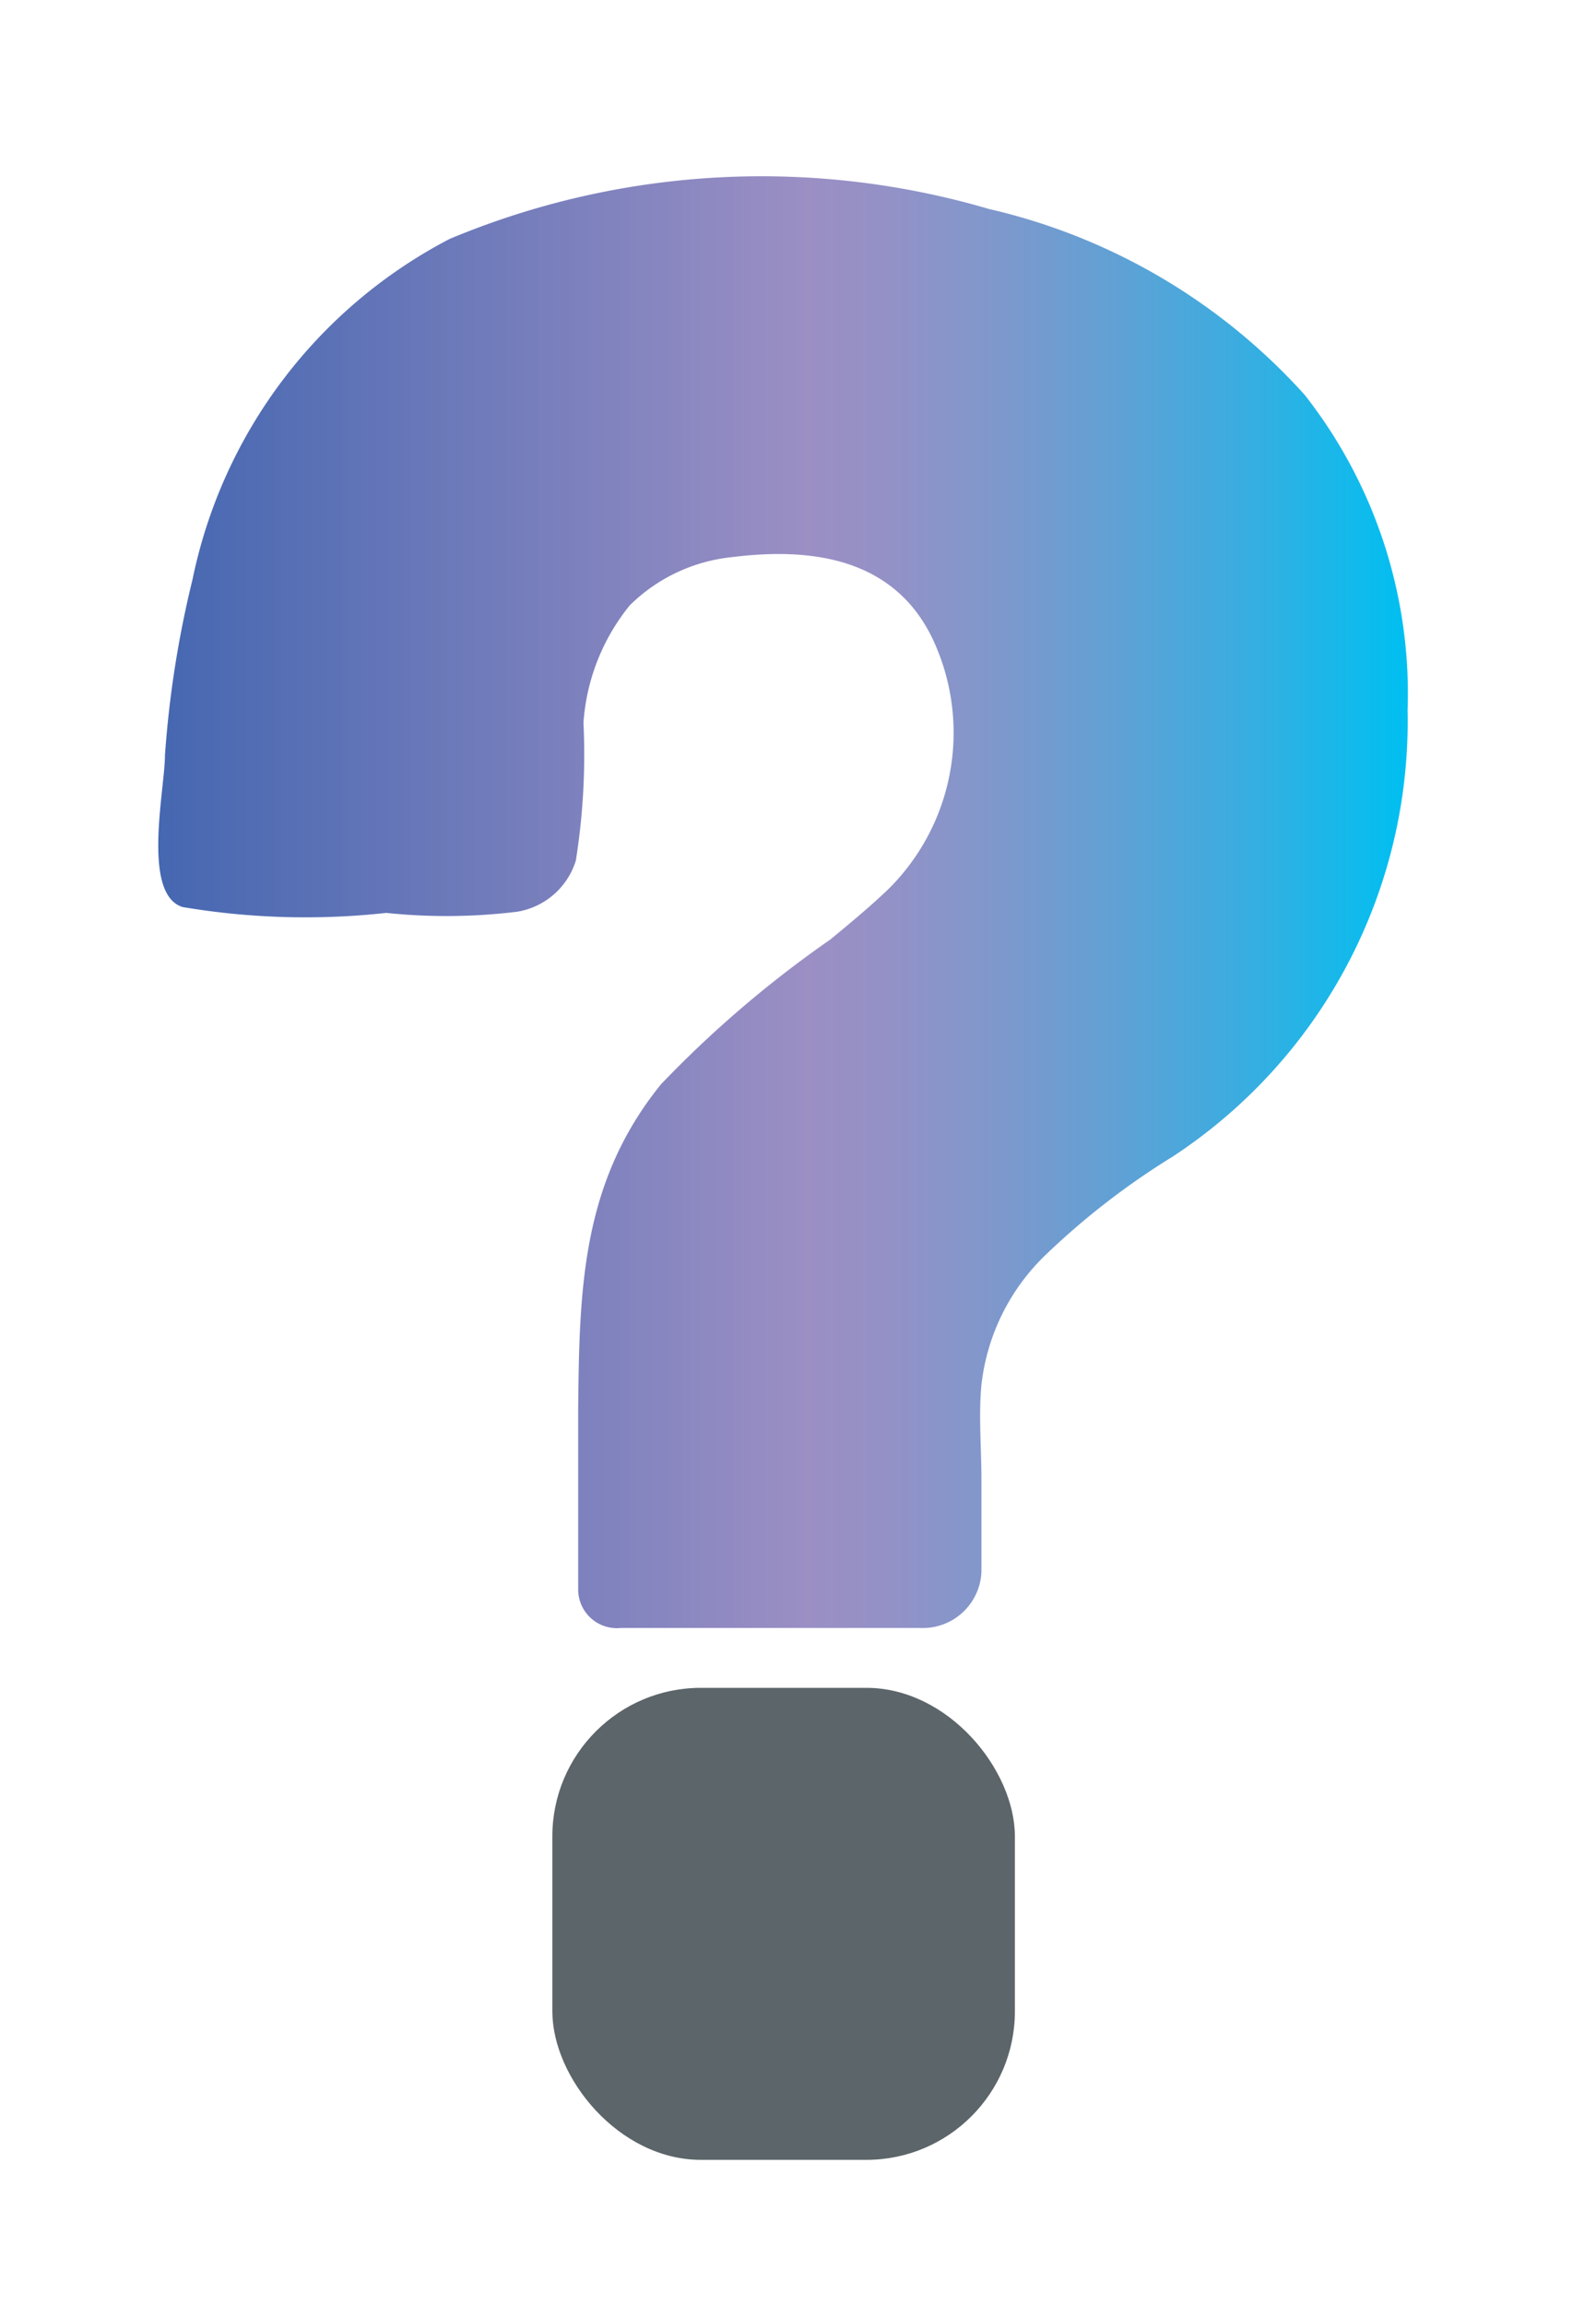 <svg id="Layer_1" data-name="Layer 1" xmlns="http://www.w3.org/2000/svg" xmlns:xlink="http://www.w3.org/1999/xlink" viewBox="0 0 27.19 39.26"><defs><style>.cls-1{fill:url(#linear-gradient);}.cls-2{fill:#5c6569;}</style><linearGradient id="linear-gradient" x1="2.67" y1="15.38" x2="23.97" y2="15.38" gradientUnits="userSpaceOnUse"><stop offset="0" stop-color="#4567b1"/><stop offset="0.52" stop-color="#9b8fc4"/><stop offset="0.58" stop-color="#9491c6"/><stop offset="0.66" stop-color="#8297cb"/><stop offset="0.76" stop-color="#63a0d4"/><stop offset="0.87" stop-color="#39ade0"/><stop offset="0.99" stop-color="#04bef0"/><stop offset="1" stop-color="#00bff1"/></linearGradient></defs><path class="cls-1" d="M8.81,15.53a1.26,1.26,0,0,0,1-.87,11.47,11.47,0,0,0,.13-2.35,3.56,3.56,0,0,1,.79-2,2.9,2.9,0,0,1,1.74-.82c1.35-.17,2.84,0,3.48,1.53a3.75,3.75,0,0,1-.8,4.11c-.31.3-.65.58-1,.87a19,19,0,0,0-2.89,2.47C9.91,20.14,9.87,21.94,9.85,24c0,1,0,2.06,0,3.09a.66.66,0,0,0,.73.64h5.09a1,1,0,0,0,1.05-.95V25.2c0-.54-.05-1.09,0-1.61a3.63,3.63,0,0,1,1.12-2.24,12.83,12.83,0,0,1,2.14-1.65,8.87,8.87,0,0,0,4-7.6,8.24,8.24,0,0,0-1.75-5.37,10.36,10.36,0,0,0-5.38-3.17,13.76,13.76,0,0,0-9.19.51,8.46,8.46,0,0,0-4.38,5.8,17.72,17.72,0,0,0-.47,3c0,.57-.4,2.36.3,2.58a12.57,12.57,0,0,0,3.47.1A9.88,9.88,0,0,0,8.81,15.53Z"/><rect class="cls-2" x="9.41" y="28.75" width="7.88" height="8.04" rx="2.53"/></svg>